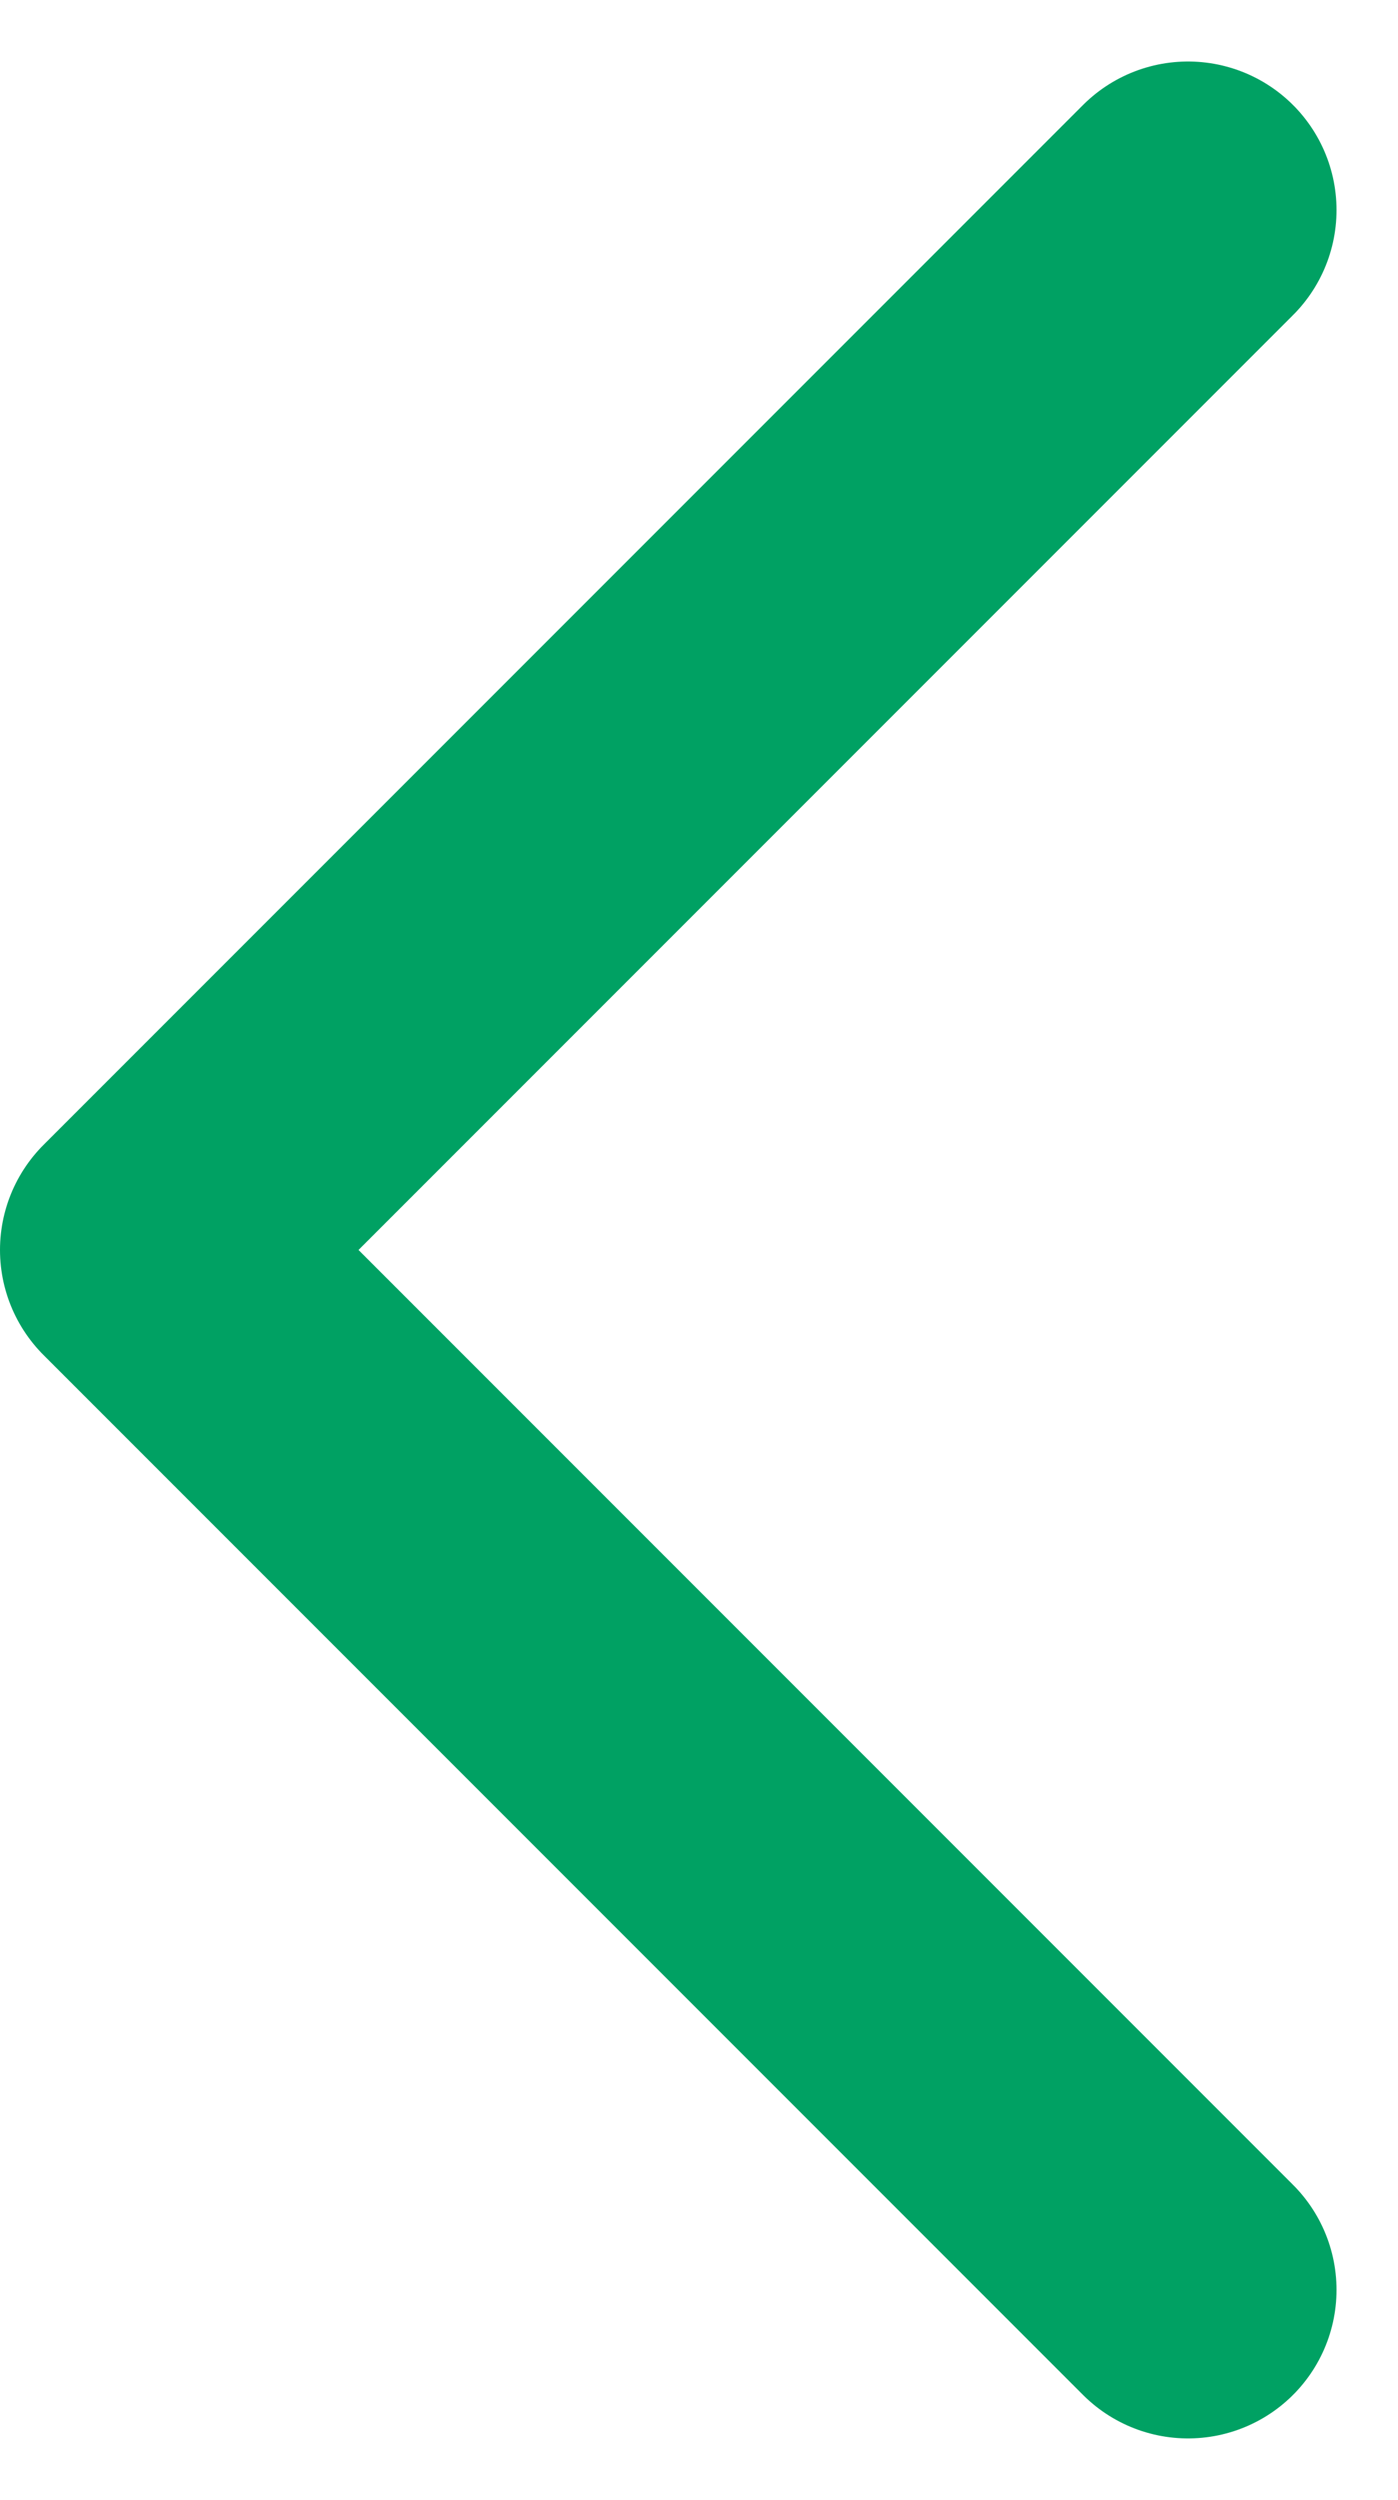 <svg xmlns="http://www.w3.org/2000/svg" width="14.121" height="25.243" viewBox="0 0 14.121 25.243">
  <path id="Path_277" data-name="Path 277" d="M18,7.5,28.5,18,18,28.5" transform="translate(30 30.621) rotate(180)" fill="none" stroke="#00a163" stroke-linecap="round" stroke-linejoin="round" stroke-width="3"/>
</svg>
